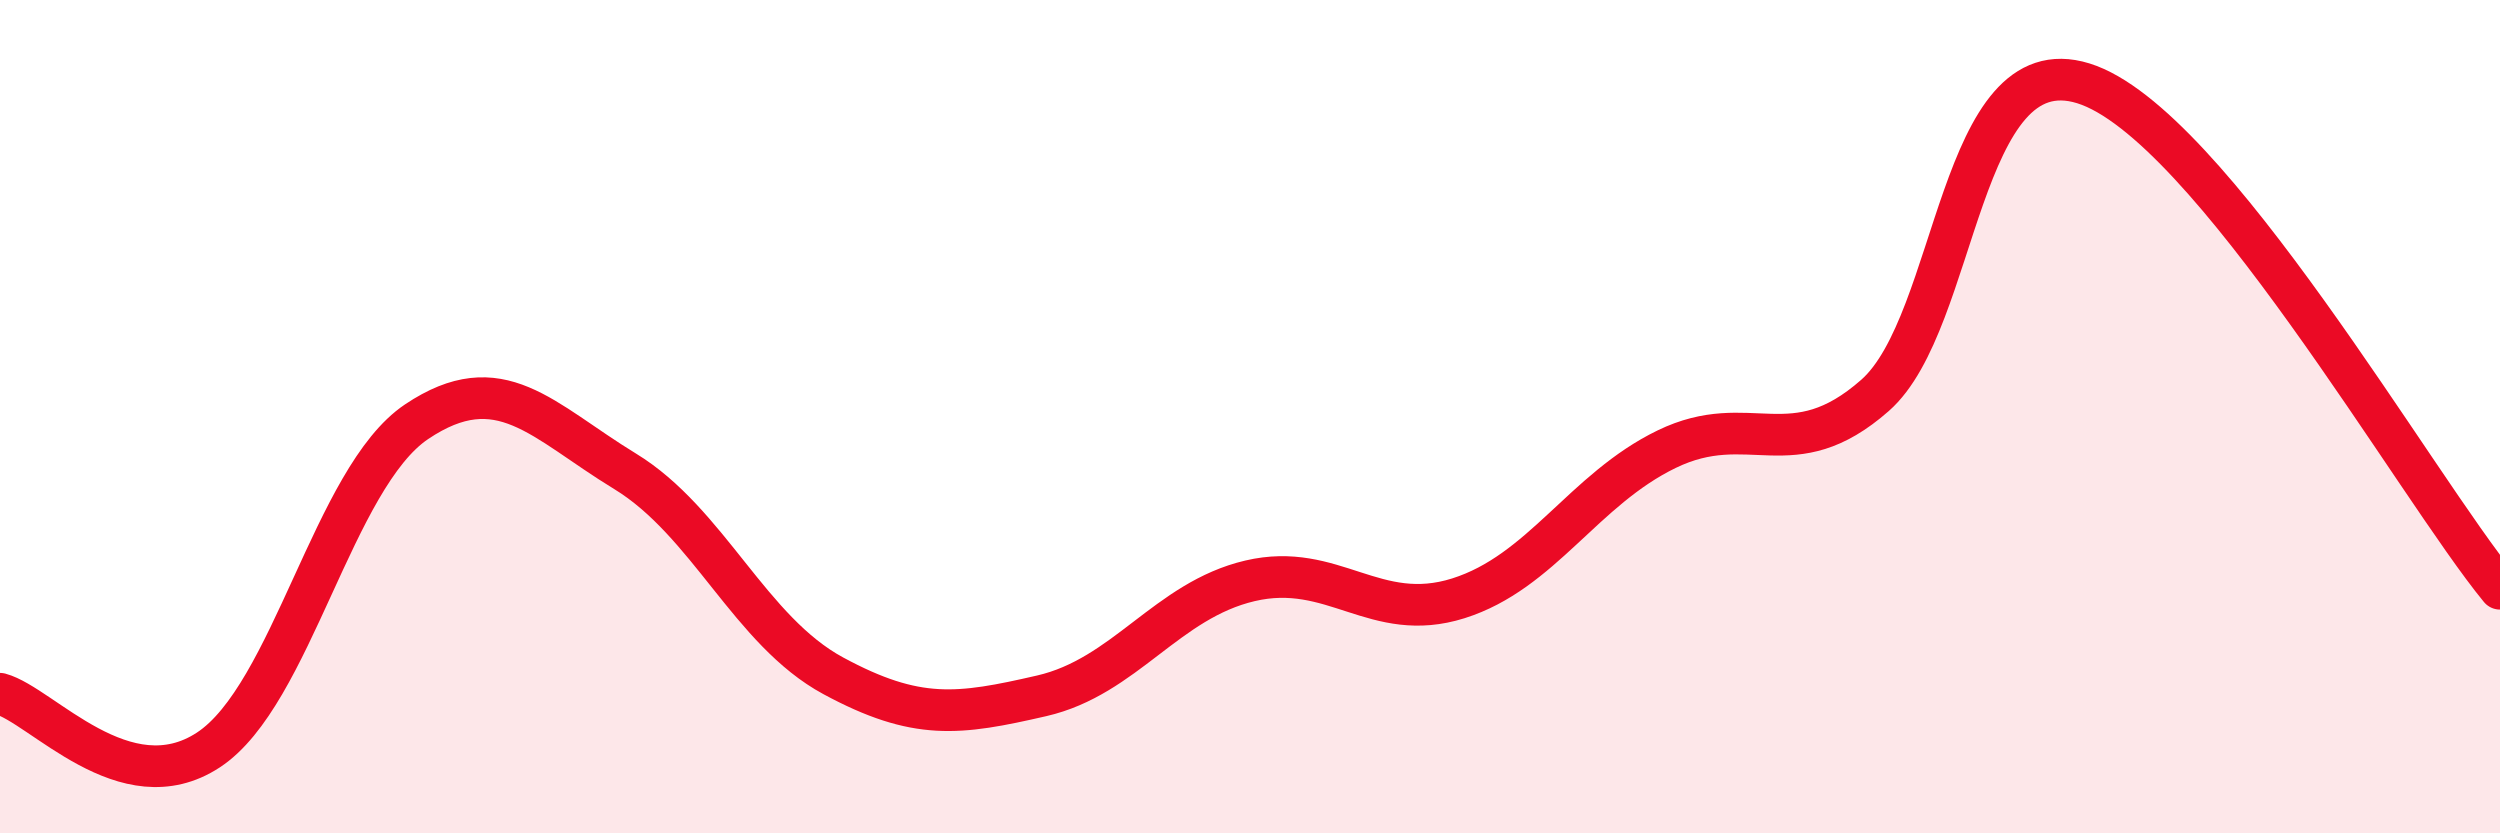 
    <svg width="60" height="20" viewBox="0 0 60 20" xmlns="http://www.w3.org/2000/svg">
      <path
        d="M 0,16.65 C 1,16.92 3,19.31 5,18 C 7,16.69 8,11.46 10,10.12 C 12,8.78 13,10.09 15,11.31 C 17,12.53 18,15.14 20,16.22 C 22,17.3 23,17.16 25,16.7 C 27,16.24 28,14.41 30,13.94 C 32,13.47 33,14.99 35,14.36 C 37,13.73 38,11.75 40,10.78 C 42,9.81 43,11.25 45,9.49 C 47,7.73 47,1.07 50,2 C 53,2.93 58,11.7 60,14.13L60 20L0 20Z"
        fill="#EB0A25"
        opacity="0.1"
        stroke-linecap="round"
        stroke-linejoin="round"
      />
      <path
        d="M 0,16.65 C 1,16.92 3,19.31 5,18 C 7,16.69 8,11.46 10,10.12 C 12,8.78 13,10.09 15,11.31 C 17,12.53 18,15.14 20,16.22 C 22,17.3 23,17.16 25,16.7 C 27,16.24 28,14.41 30,13.94 C 32,13.47 33,14.99 35,14.36 C 37,13.73 38,11.75 40,10.78 C 42,9.81 43,11.25 45,9.49 C 47,7.73 47,1.07 50,2 C 53,2.93 58,11.7 60,14.13"
        stroke="#EB0A25"
        stroke-width="1"
        fill="none"
        stroke-linecap="round"
        stroke-linejoin="round"
      />
    </svg>
  